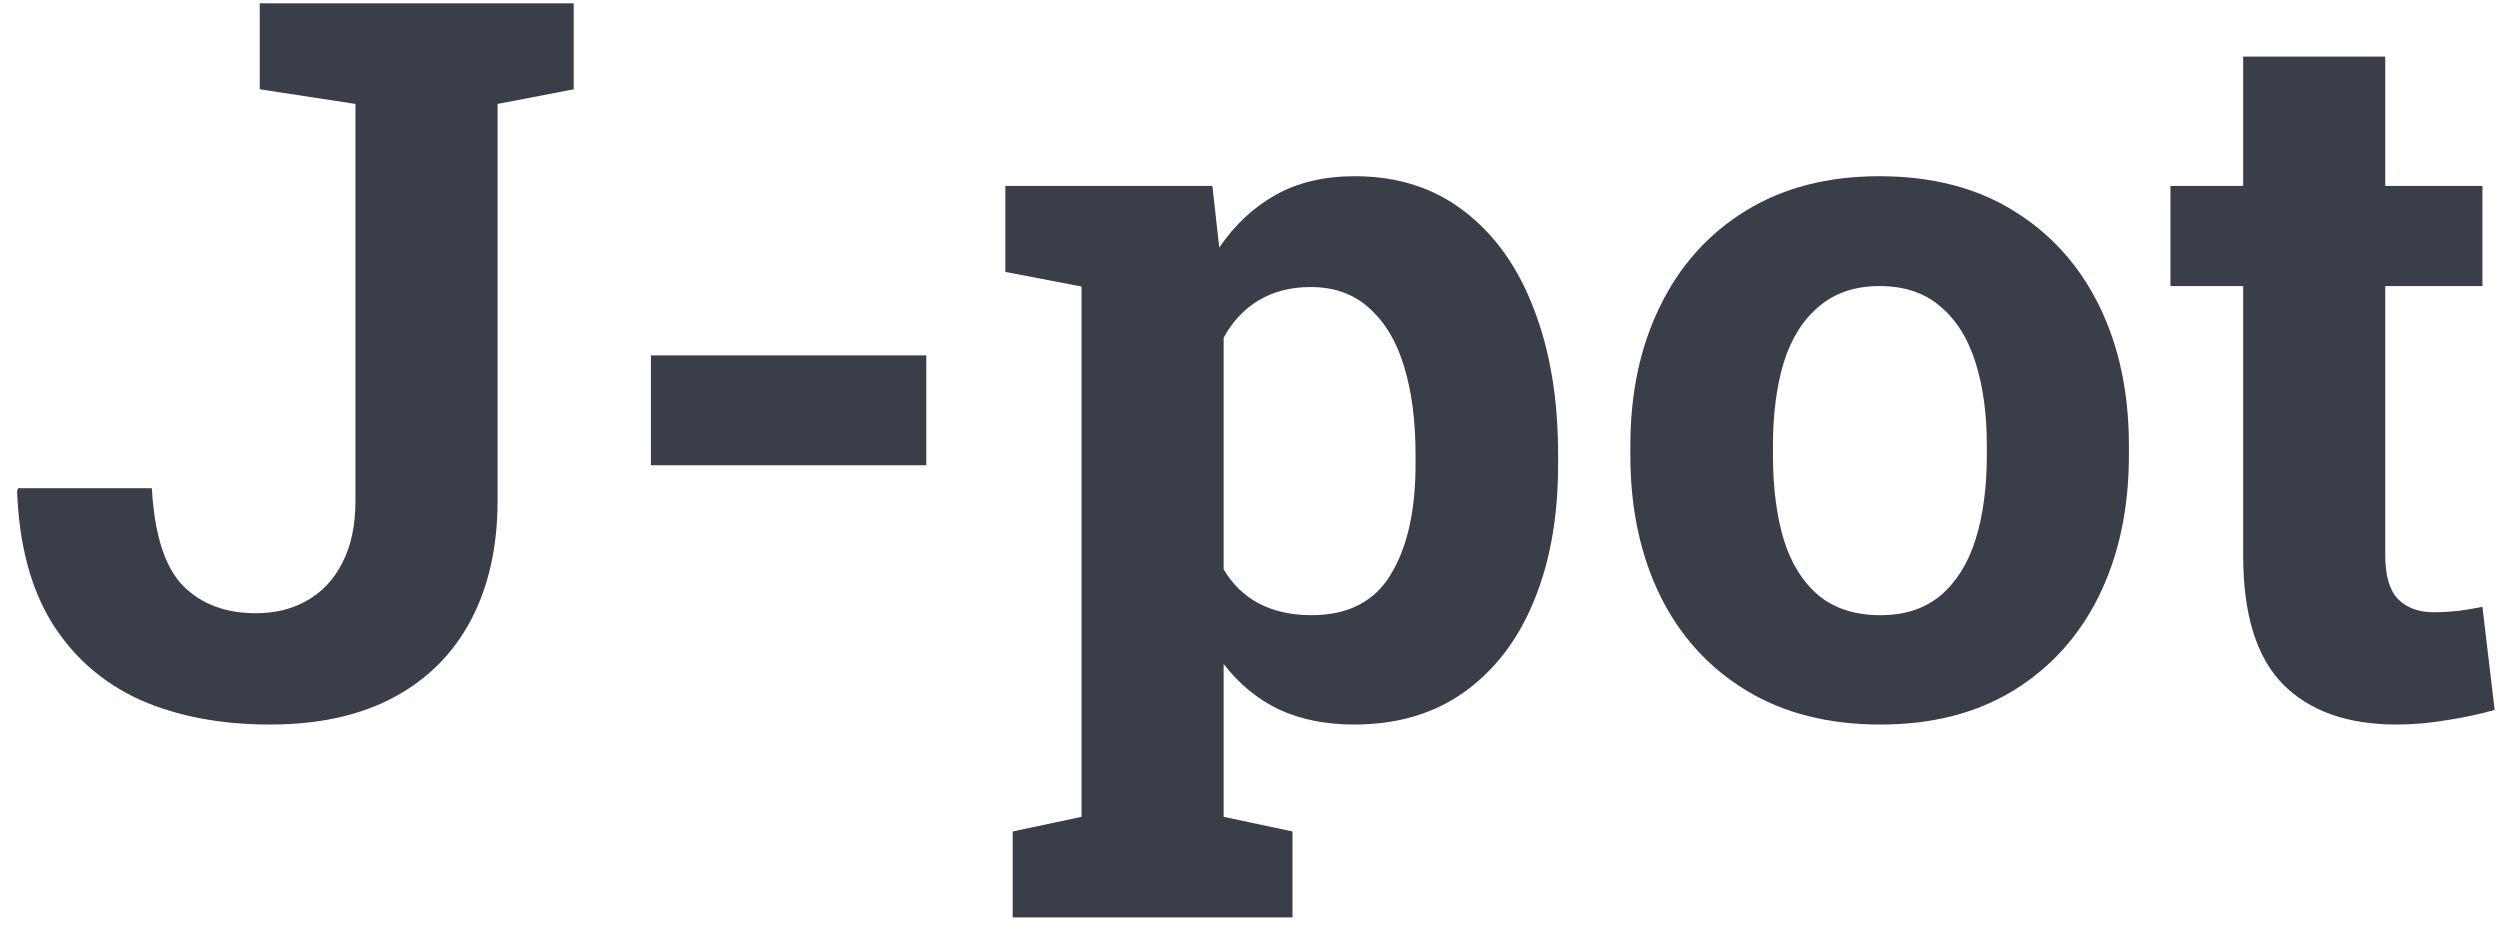 <svg width="70" height="26" viewBox="0 0 70 26" fill="none" xmlns="http://www.w3.org/2000/svg">
<path d="M67.102 20.287C65.725 20.287 64.663 19.909 63.916 19.152C63.178 18.396 62.809 17.197 62.809 15.557V8.01H60.772V5.207H62.809V1.584H66.787V5.207H69.508V8.01H66.787V15.543C66.787 16.117 66.906 16.527 67.143 16.773C67.389 17.02 67.721 17.143 68.141 17.143C68.368 17.143 68.606 17.129 68.852 17.102C69.107 17.065 69.326 17.029 69.508 16.992L69.85 19.877C69.439 19.995 68.993 20.091 68.51 20.164C68.036 20.246 67.566 20.287 67.102 20.287Z" fill="#393E49"/>
<path d="M52.65 20.287C51.192 20.287 49.939 19.968 48.891 19.33C47.842 18.692 47.04 17.808 46.484 16.678C45.928 15.538 45.65 14.23 45.65 12.754V12.467C45.65 10.999 45.928 9.701 46.484 8.57C47.04 7.431 47.838 6.542 48.877 5.904C49.925 5.257 51.174 4.934 52.623 4.934C54.09 4.934 55.344 5.257 56.383 5.904C57.422 6.542 58.219 7.426 58.775 8.557C59.331 9.687 59.609 10.99 59.609 12.467V12.754C59.609 14.23 59.331 15.538 58.775 16.678C58.219 17.808 57.422 18.692 56.383 19.33C55.344 19.968 54.1 20.287 52.65 20.287ZM52.65 17.225C53.343 17.225 53.908 17.038 54.346 16.664C54.783 16.29 55.107 15.771 55.316 15.105C55.526 14.431 55.631 13.647 55.631 12.754V12.467C55.631 11.592 55.526 10.822 55.316 10.156C55.107 9.482 54.779 8.958 54.332 8.584C53.895 8.201 53.325 8.01 52.623 8.01C51.94 8.01 51.374 8.201 50.928 8.584C50.481 8.958 50.153 9.482 49.943 10.156C49.743 10.822 49.643 11.592 49.643 12.467V12.754C49.643 13.647 49.743 14.431 49.943 15.105C50.153 15.78 50.481 16.304 50.928 16.678C51.374 17.042 51.949 17.225 52.65 17.225Z" fill="#393E49"/>
<path d="M28.355 25.688V23.281L30.283 22.871V8.023L28.15 7.613V5.207H33.947L34.139 6.93C34.576 6.292 35.105 5.799 35.725 5.453C36.344 5.107 37.083 4.934 37.94 4.934C39.133 4.934 40.154 5.262 41.002 5.918C41.85 6.565 42.497 7.472 42.943 8.639C43.399 9.805 43.627 11.168 43.627 12.727V13.014C43.627 14.472 43.399 15.748 42.943 16.842C42.497 17.926 41.845 18.774 40.988 19.385C40.141 19.986 39.115 20.287 37.912 20.287C37.119 20.287 36.417 20.146 35.807 19.863C35.205 19.572 34.69 19.148 34.262 18.592V22.871L36.19 23.281V25.688H28.355ZM36.723 17.225C37.743 17.225 38.482 16.846 38.938 16.09C39.402 15.333 39.635 14.308 39.635 13.014V12.727C39.635 11.788 39.53 10.972 39.32 10.279C39.111 9.577 38.787 9.031 38.35 8.639C37.921 8.238 37.37 8.037 36.695 8.037C36.148 8.037 35.665 8.16 35.246 8.406C34.836 8.652 34.508 9.003 34.262 9.459V15.94C34.508 16.359 34.836 16.678 35.246 16.896C35.665 17.115 36.158 17.225 36.723 17.225Z" fill="#393E49"/>
<path d="M18.225 13.027V9.951H25.936V13.027H18.225Z" fill="#393E49"/>
<path d="M7.561 20.287C6.175 20.287 4.958 20.055 3.91 19.59C2.871 19.116 2.051 18.396 1.449 17.43C0.857 16.463 0.533 15.238 0.479 13.752L0.506 13.67H4.252C4.325 14.973 4.617 15.885 5.127 16.404C5.637 16.915 6.316 17.17 7.164 17.17C7.711 17.17 8.189 17.051 8.6 16.814C9.019 16.578 9.347 16.227 9.584 15.762C9.83 15.288 9.953 14.709 9.953 14.025V2.91L7.273 2.5V0.094H16.064V2.5L13.932 2.91V14.025C13.932 15.301 13.685 16.409 13.193 17.348C12.701 18.287 11.981 19.011 11.033 19.521C10.085 20.032 8.928 20.287 7.561 20.287Z" fill="#393E49"/>
</svg>
